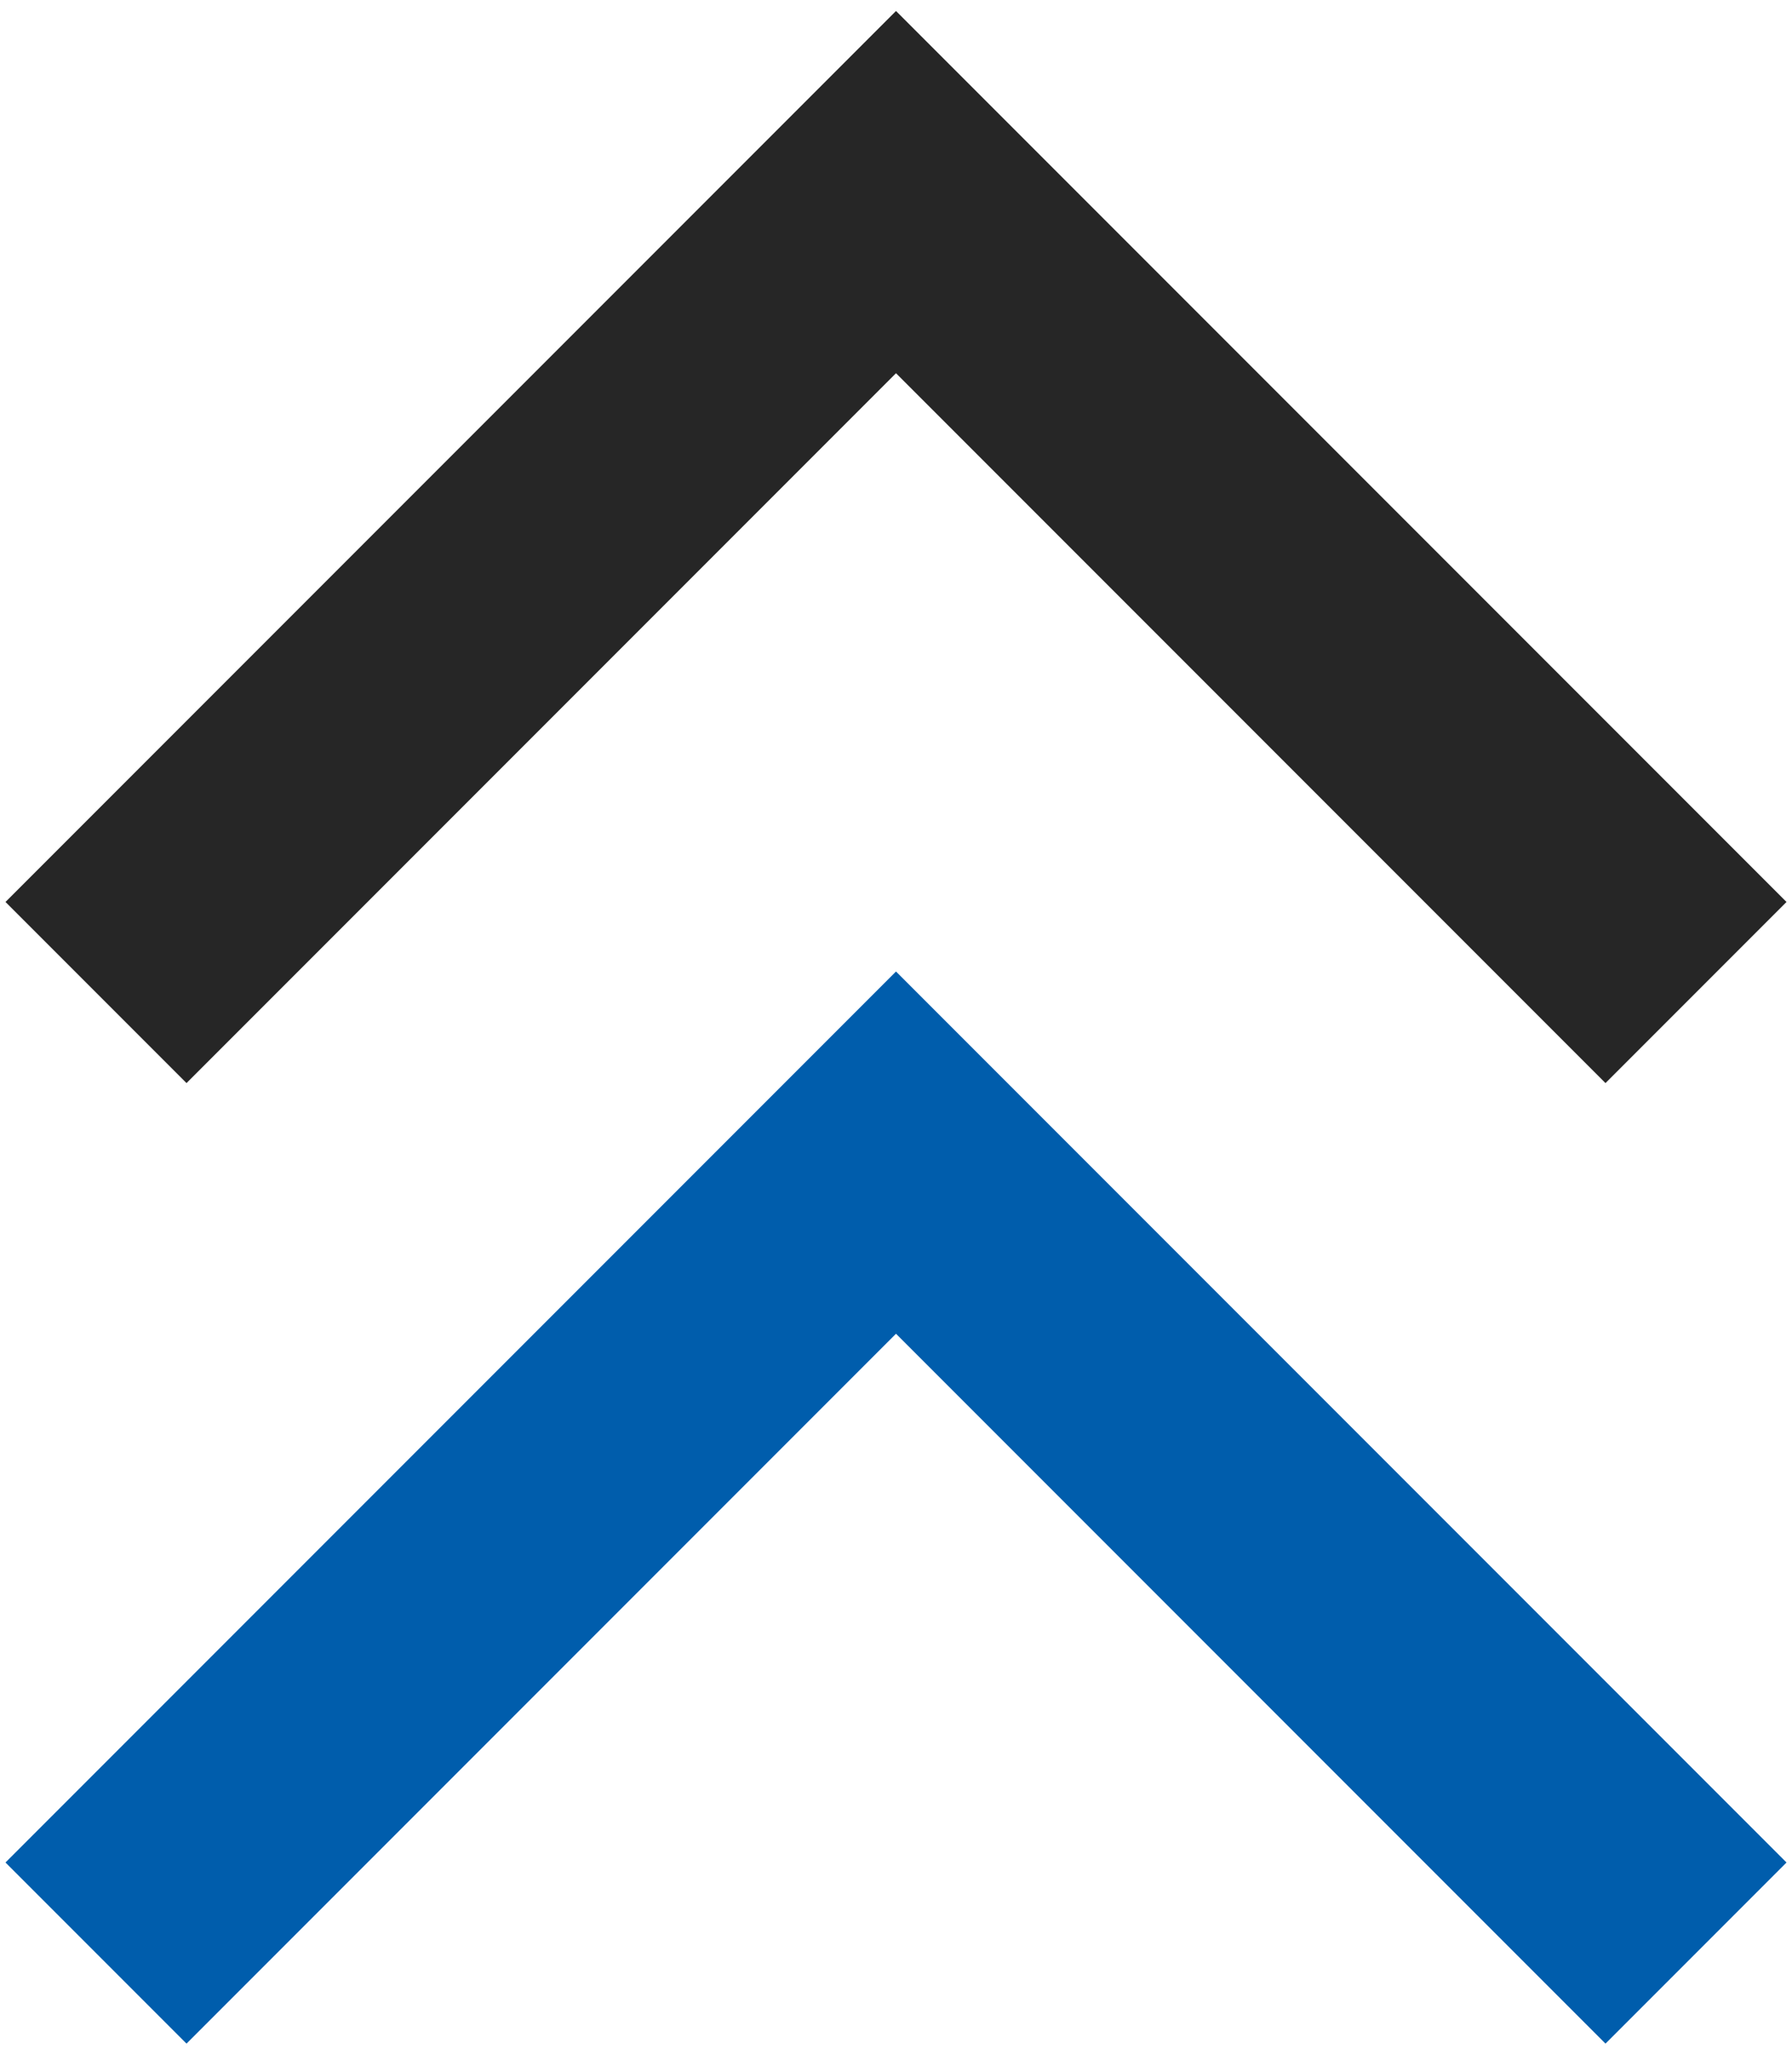 <?xml version="1.0" encoding="UTF-8"?> <svg xmlns="http://www.w3.org/2000/svg" width="56" height="64" viewBox="0 0 56 64" fill="none"> <path d="M53 61L28 36L3 61" stroke="#005DAC" stroke-width="8"></path> <path d="M53 31L28 6L3 31" stroke="#262626" stroke-width="8"></path> </svg> 